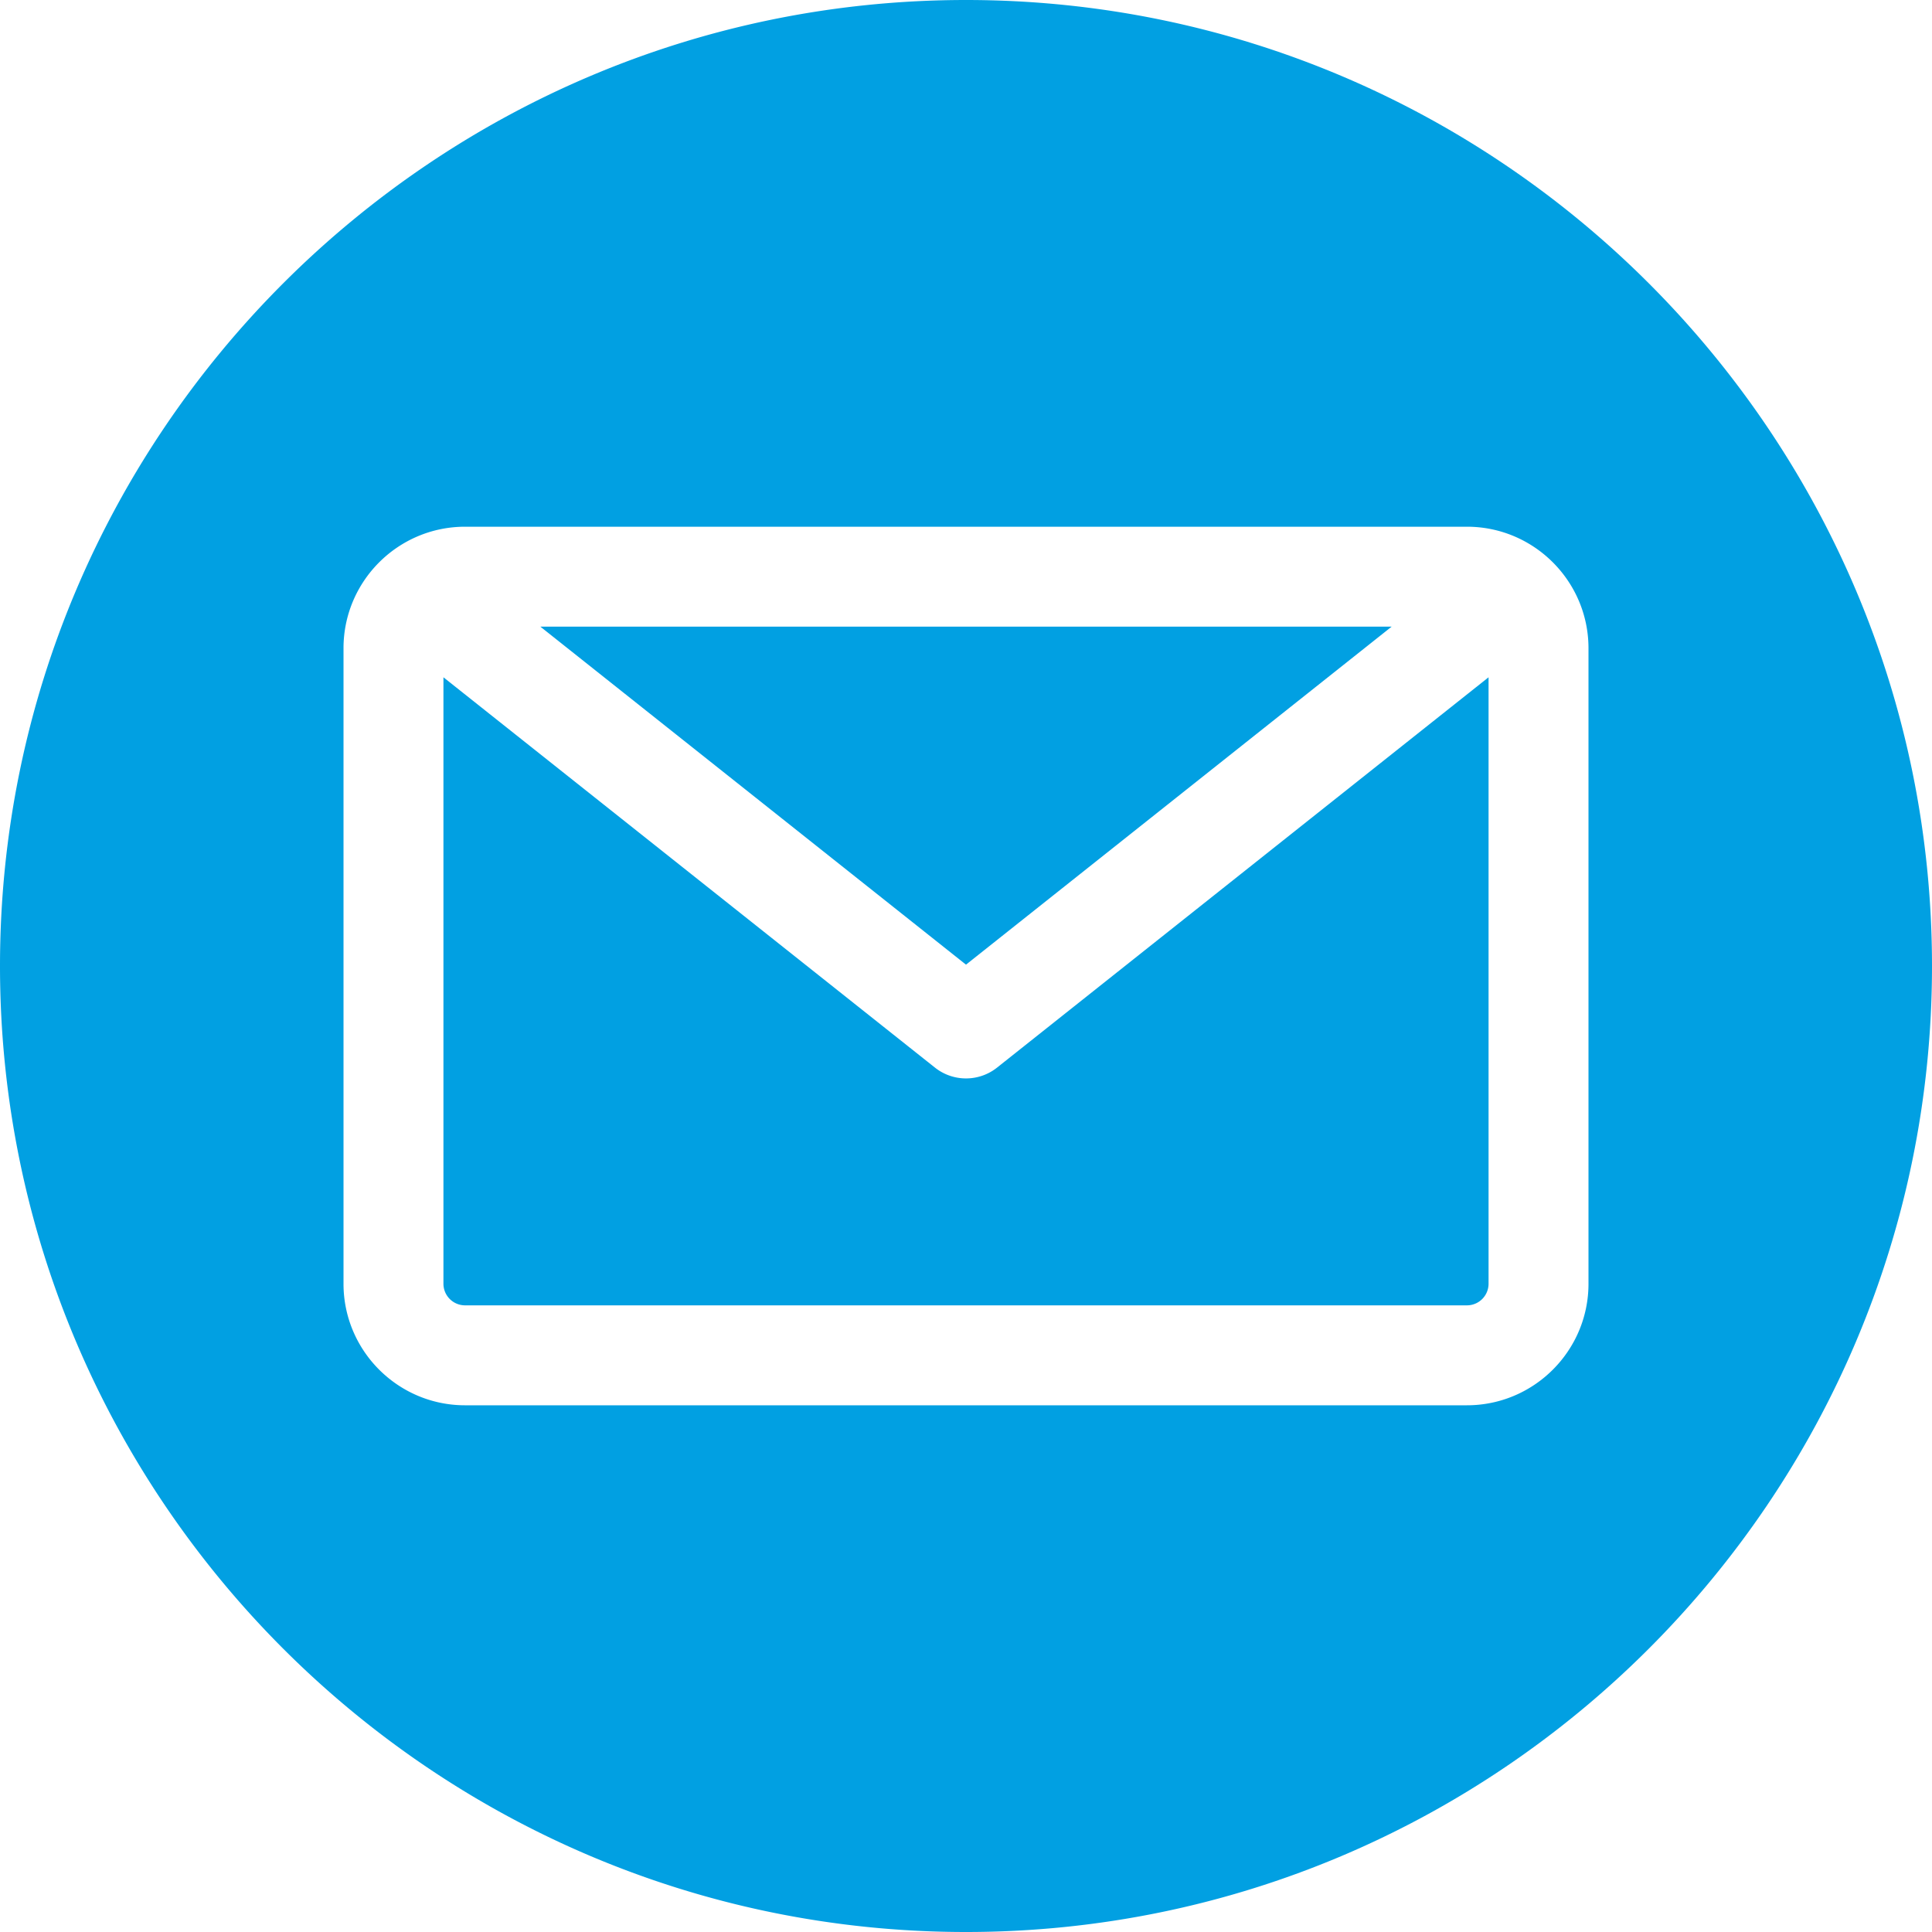 <?xml version="1.0" encoding="UTF-8"?> <svg xmlns="http://www.w3.org/2000/svg" xmlns:xlink="http://www.w3.org/1999/xlink" version="1.1" width="512" height="512" x="0" y="0" viewBox="0 0 512 512" style="enable-background:new 0 0 512 512" xml:space="preserve" class=""><g><path fill-rule="evenodd" d="M256 512C114.841 512 0 397.159 0 256S114.841 0 256 0s256 114.841 256 256-114.841 256-256 256zm132.758-166.069a5.732 5.732 0 0 0 5.725-5.725V179.489l-130.25 103.432c-2.41 1.915-5.323 2.872-8.234 2.872s-5.823-.958-8.234-2.872L117.516 179.489v160.717a5.732 5.732 0 0 0 5.725 5.725zm-19.96-179.862L256 255.644l-112.799-89.575zm52.168 5.725v168.414c0 17.759-14.449 32.208-32.208 32.208H123.241c-17.76 0-32.207-14.449-32.207-32.208V171.794c0-17.759 14.448-32.207 32.207-32.207h265.517c17.759-.001 32.208 14.448 32.208 32.207z" clip-rule="evenodd" fill="#01a0e2" opacity="1" data-original="#000000" class=""></path></g></svg> 